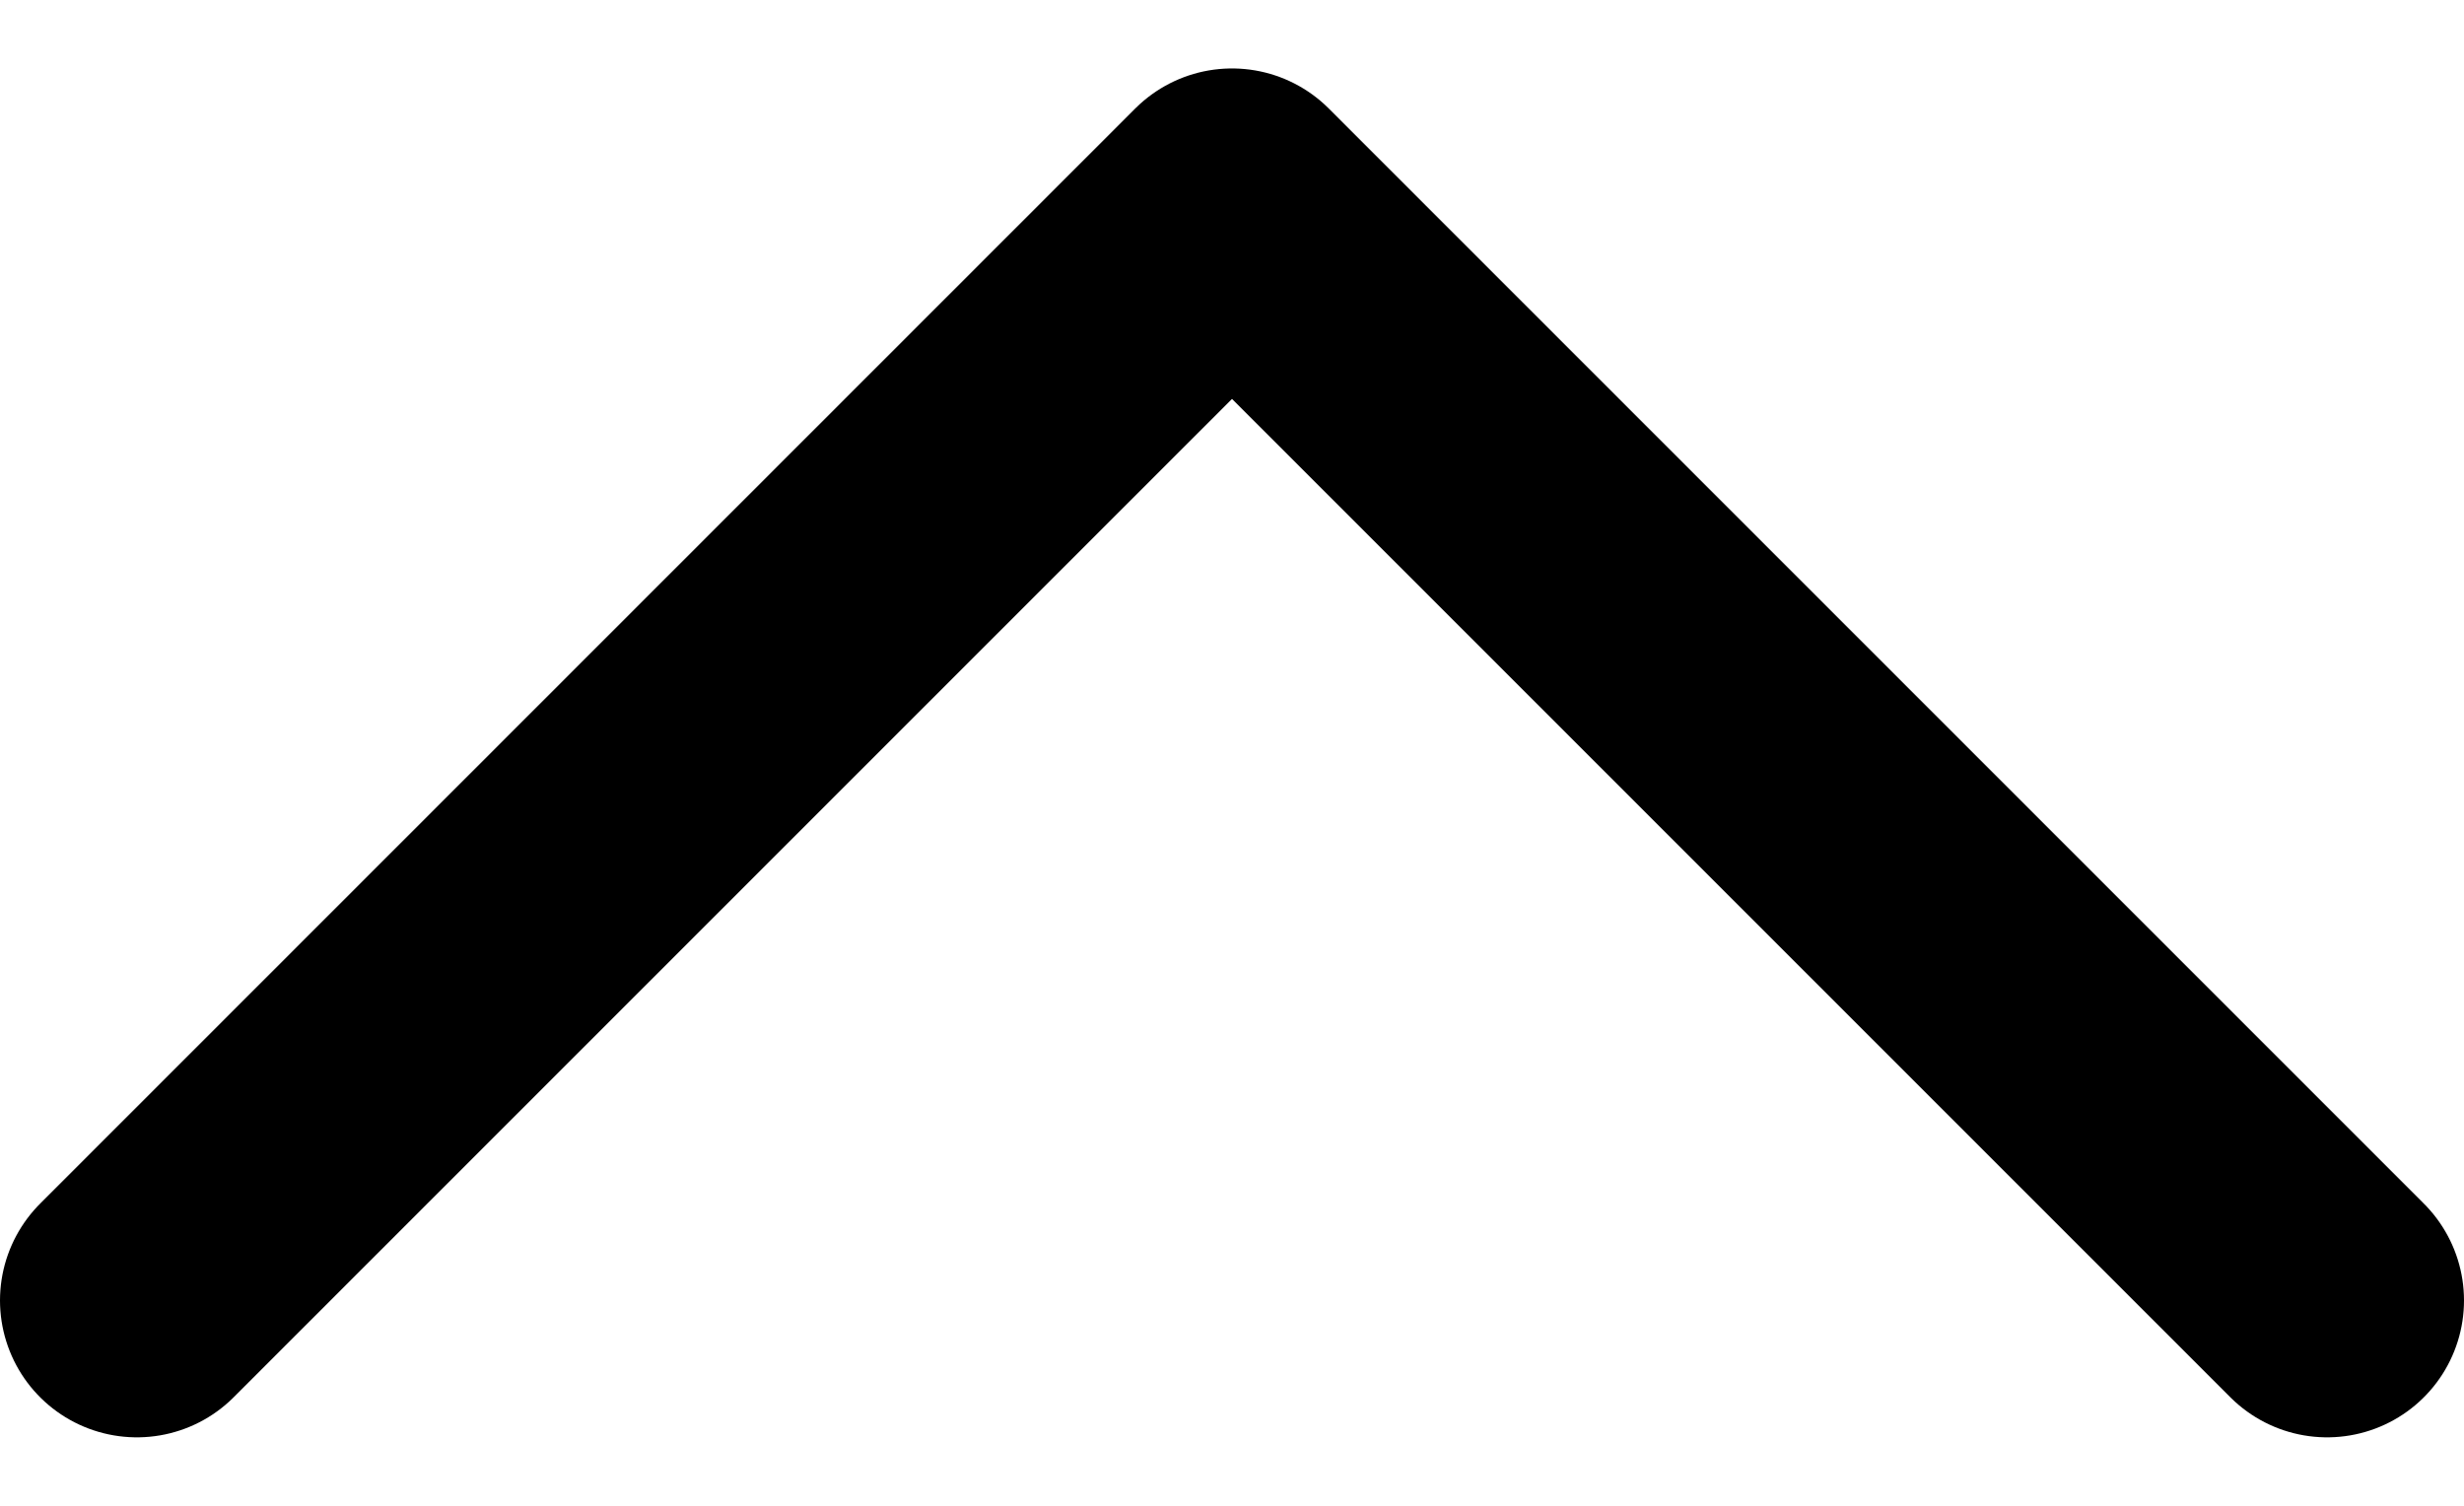 <svg width="18" height="11" viewBox="0 0 18 11" fill="none" xmlns="http://www.w3.org/2000/svg">
<path d="M1 9.5L9 1.5L17 9.5" stroke="black" stroke-width="2" stroke-linecap="round" stroke-linejoin="round"/>
</svg>
